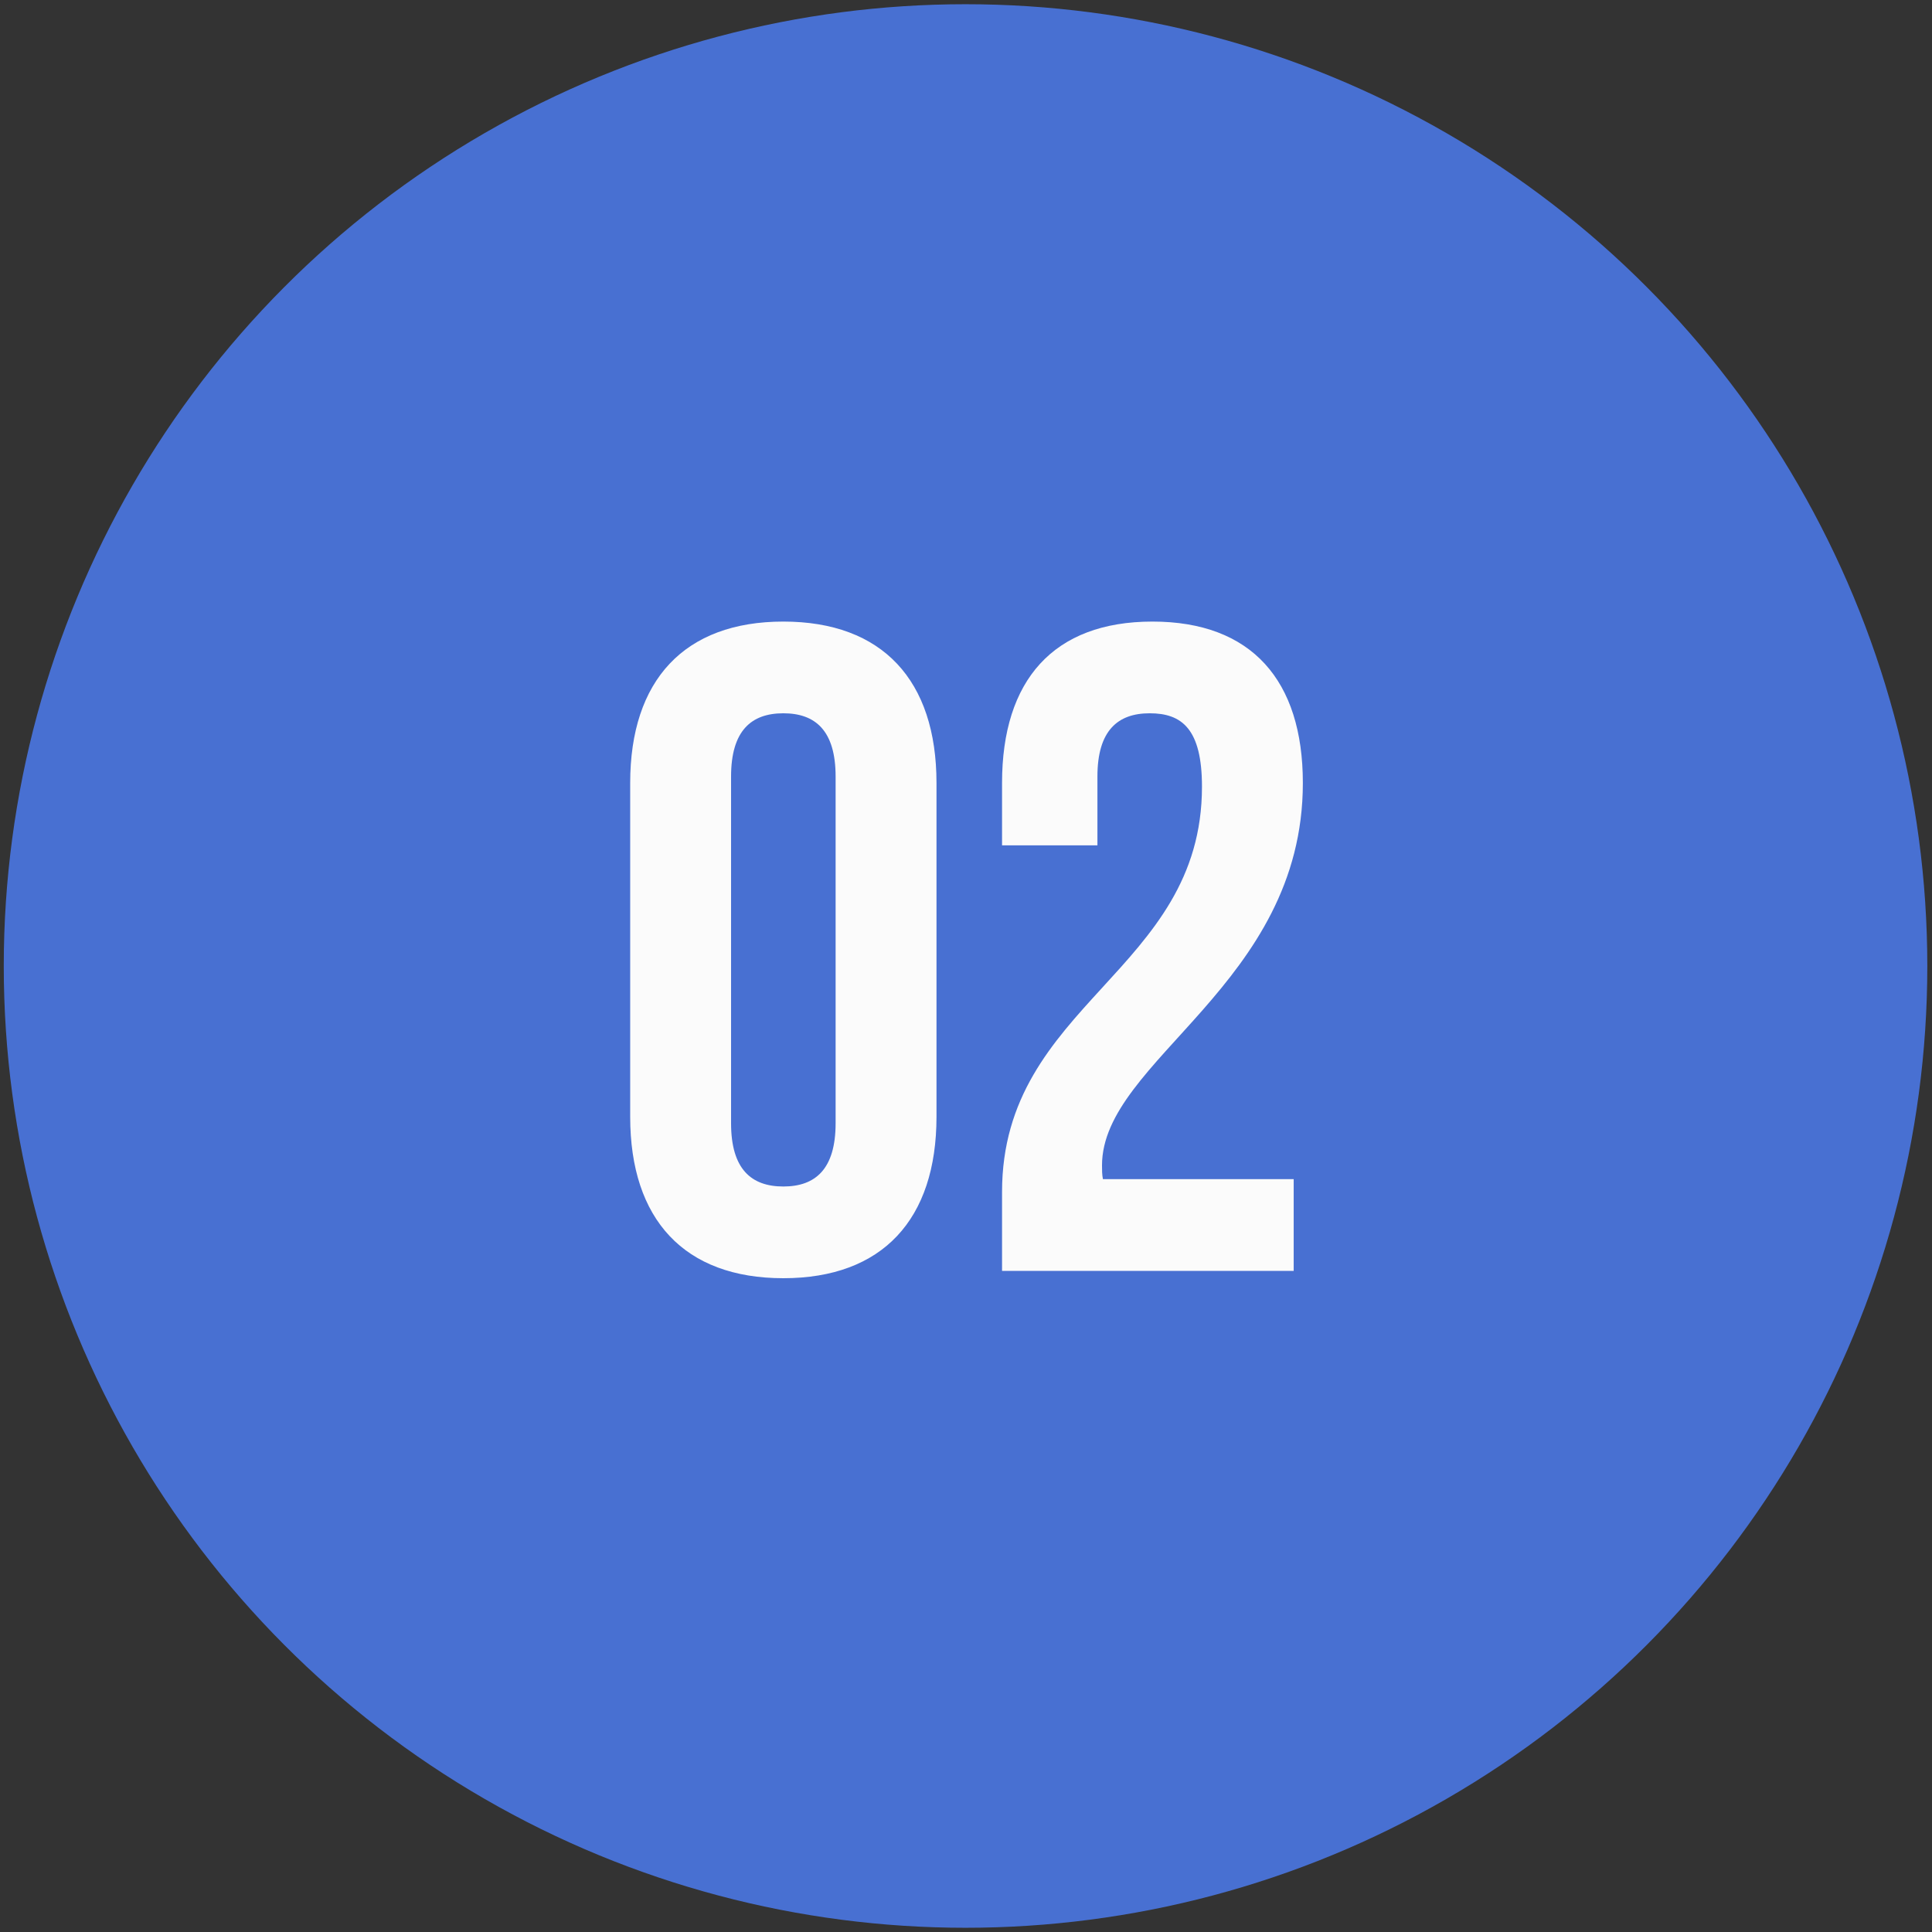 <?xml version="1.0" encoding="UTF-8"?> <svg xmlns="http://www.w3.org/2000/svg" width="316" height="316" viewBox="0 0 316 316" fill="none"><rect x="0" y="0" width="316" height="316" fill="#333333" stroke="none"/> <circle cx="157.924" cy="158" r="157.309" fill="#4870D2"></circle> <path d="M119.574 127.015C119.574 119.515 122.874 116.665 128.124 116.665C133.374 116.665 136.674 119.515 136.674 127.015V183.715C136.674 191.215 133.374 194.065 128.124 194.065C122.874 194.065 119.574 191.215 119.574 183.715V127.015ZM103.074 182.665C103.074 199.465 111.924 209.065 128.124 209.065C144.324 209.065 153.174 199.465 153.174 182.665V128.065C153.174 111.265 144.324 101.665 128.124 101.665C111.924 101.665 103.074 111.265 103.074 128.065V182.665ZM196.596 128.665C196.596 158.965 163.896 164.065 163.896 194.965V207.865H211.596V192.865H180.396C180.246 192.115 180.246 191.365 180.246 190.615C180.246 173.365 213.096 161.065 213.096 128.065C213.096 111.265 204.696 101.665 188.496 101.665C172.296 101.665 163.896 111.265 163.896 128.065V138.265H179.496V127.015C179.496 119.515 182.796 116.665 188.046 116.665C193.296 116.665 196.596 119.215 196.596 128.665Z" fill="#FBFBFB"></path> </svg> 